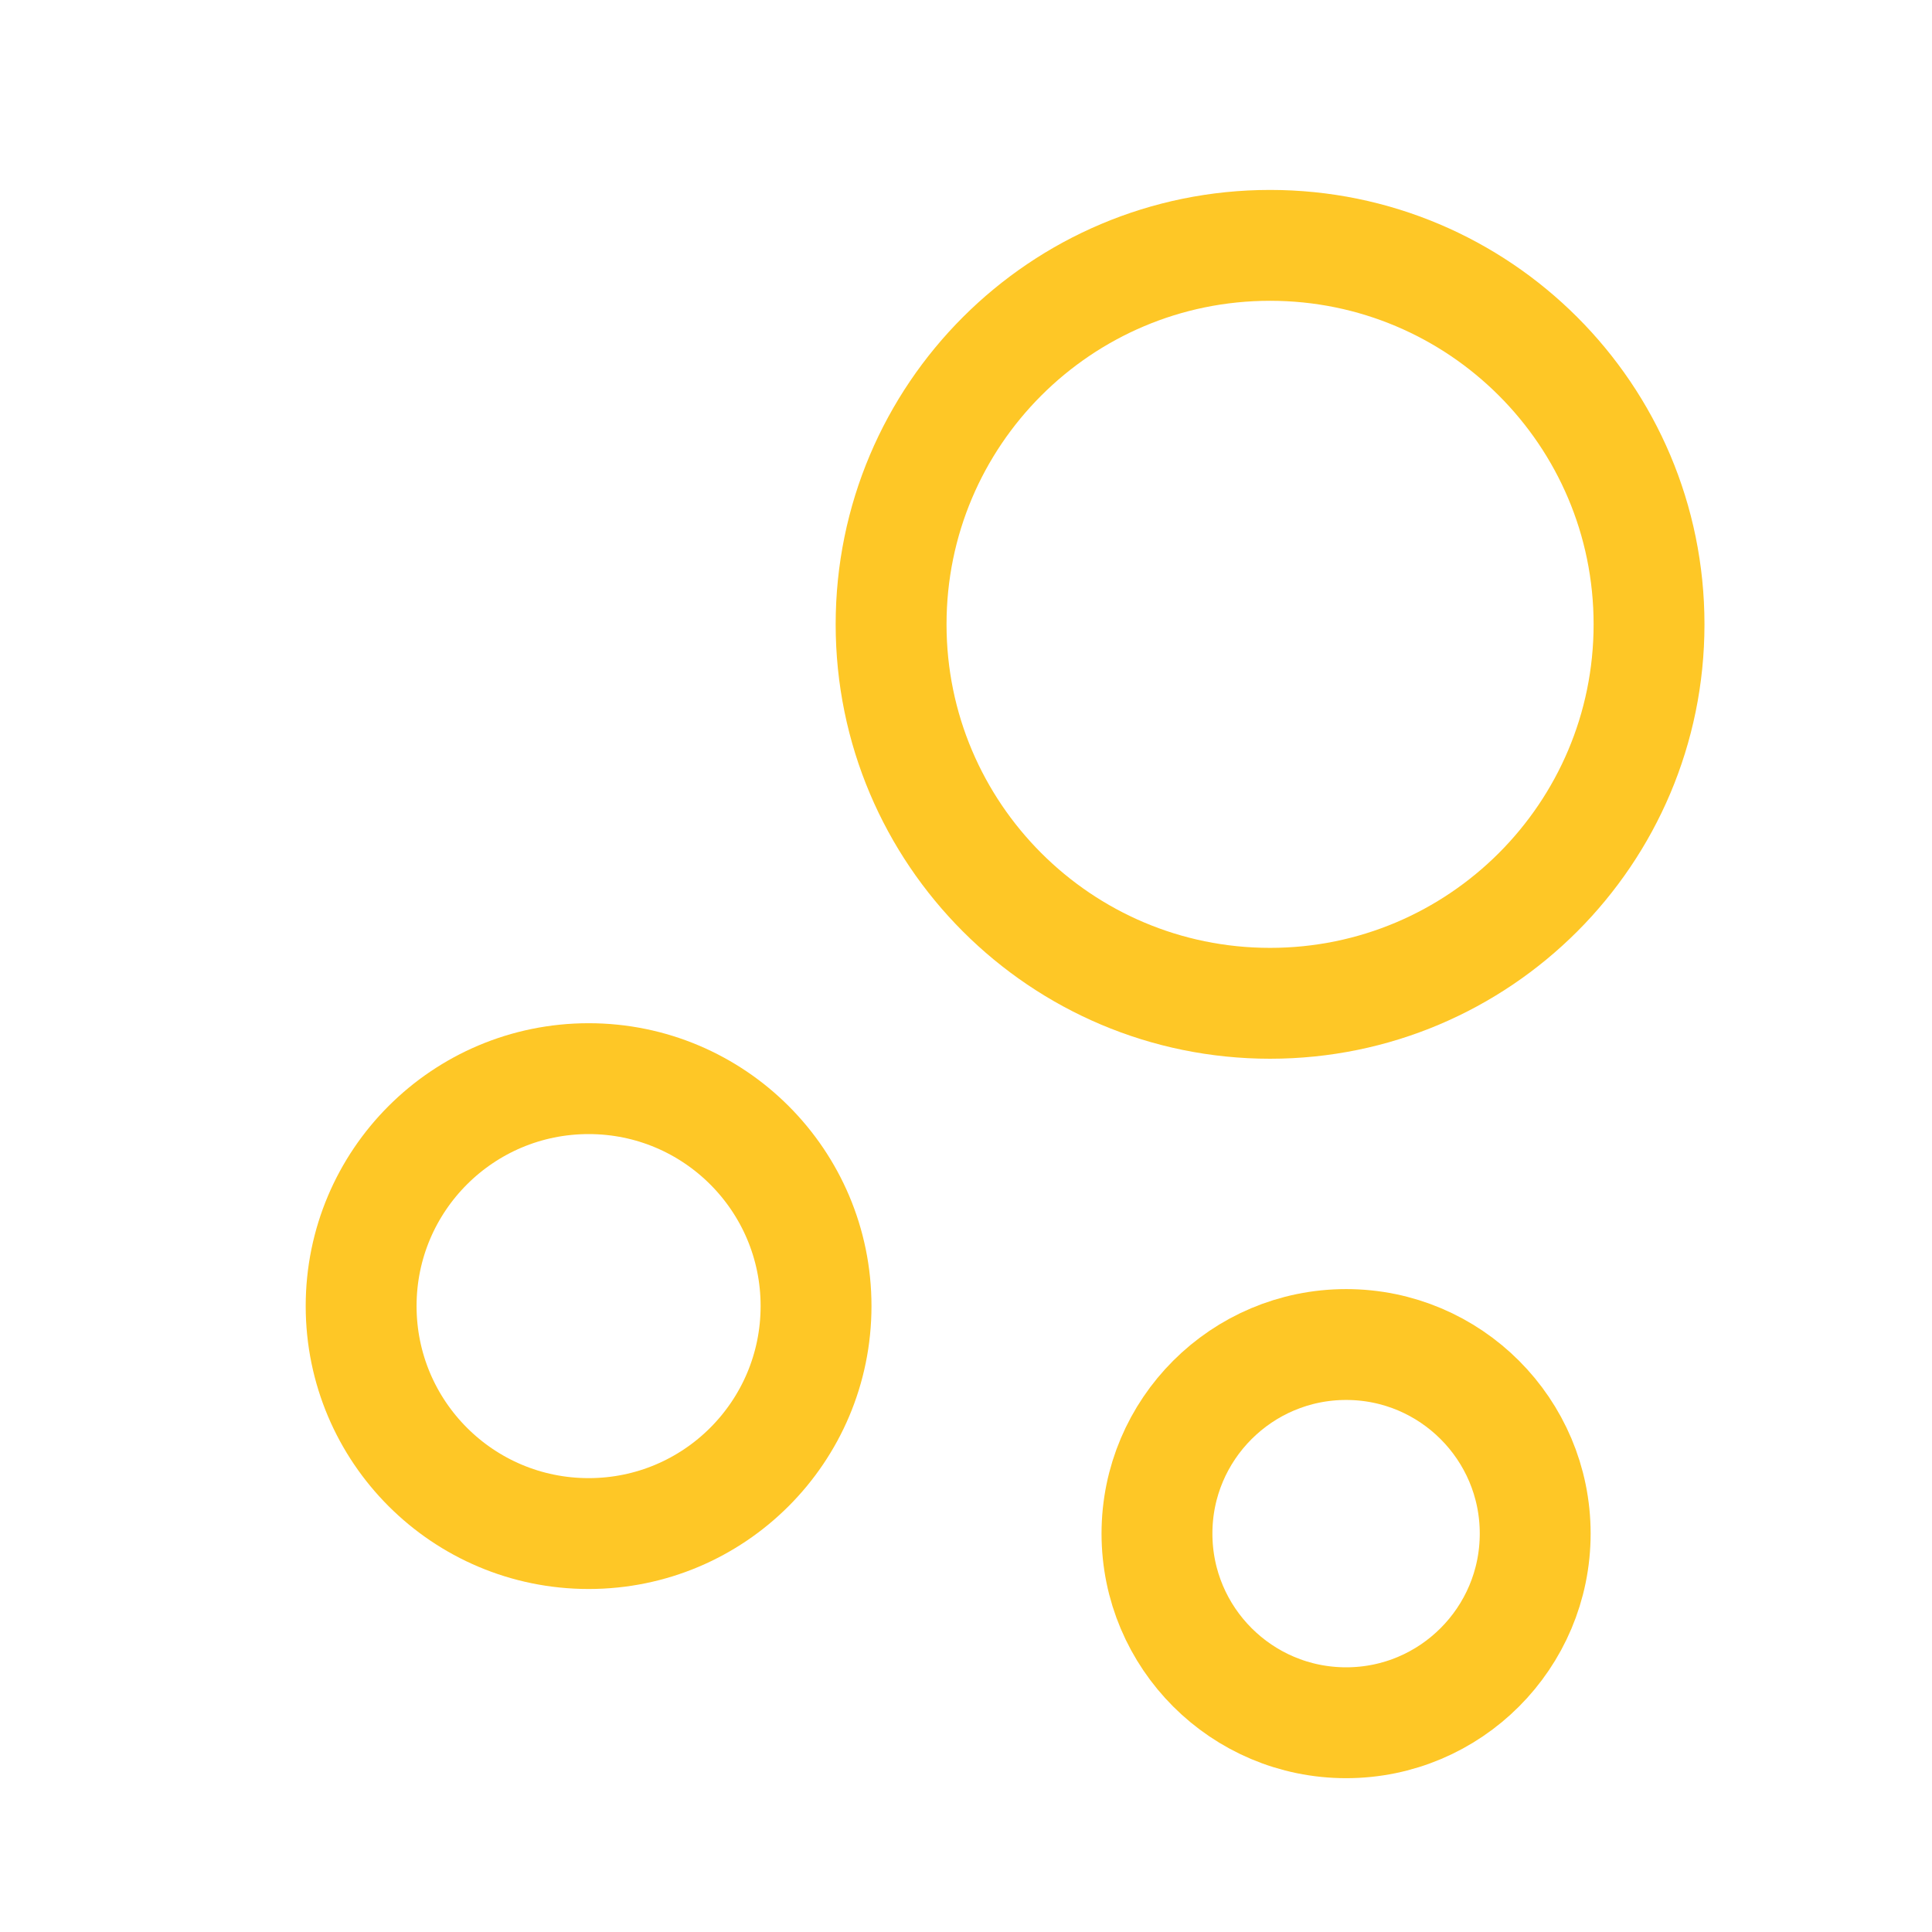 <svg width="13" height="13" viewBox="0 0 13 13" fill="none" xmlns="http://www.w3.org/2000/svg">
<path d="M8.546 6.751C9.954 6.751 11.096 5.609 11.096 4.201C11.096 2.792 9.954 1.651 8.546 1.651C7.138 1.651 5.996 2.792 5.996 4.201C5.996 5.609 7.138 6.751 8.546 6.751Z" stroke="#FEC726" stroke-width="0.746" stroke-miterlimit="10"/>
<path d="M3.961 10.319C4.806 10.319 5.491 9.634 5.491 8.788C5.491 7.943 4.806 7.258 3.961 7.258C3.115 7.258 2.43 7.943 2.43 8.788C2.43 9.634 3.115 10.319 3.961 10.319Z" stroke="#FEC726" stroke-width="0.746" stroke-miterlimit="10"/>
<path d="M9.058 11.592C9.76 11.592 10.33 11.022 10.33 10.319C10.33 9.617 9.76 9.047 9.058 9.047C8.355 9.047 7.785 9.617 7.785 10.319C7.785 11.022 8.355 11.592 9.058 11.592Z" stroke="#FEC726" stroke-width="0.746" stroke-miterlimit="10"/>
</svg>
